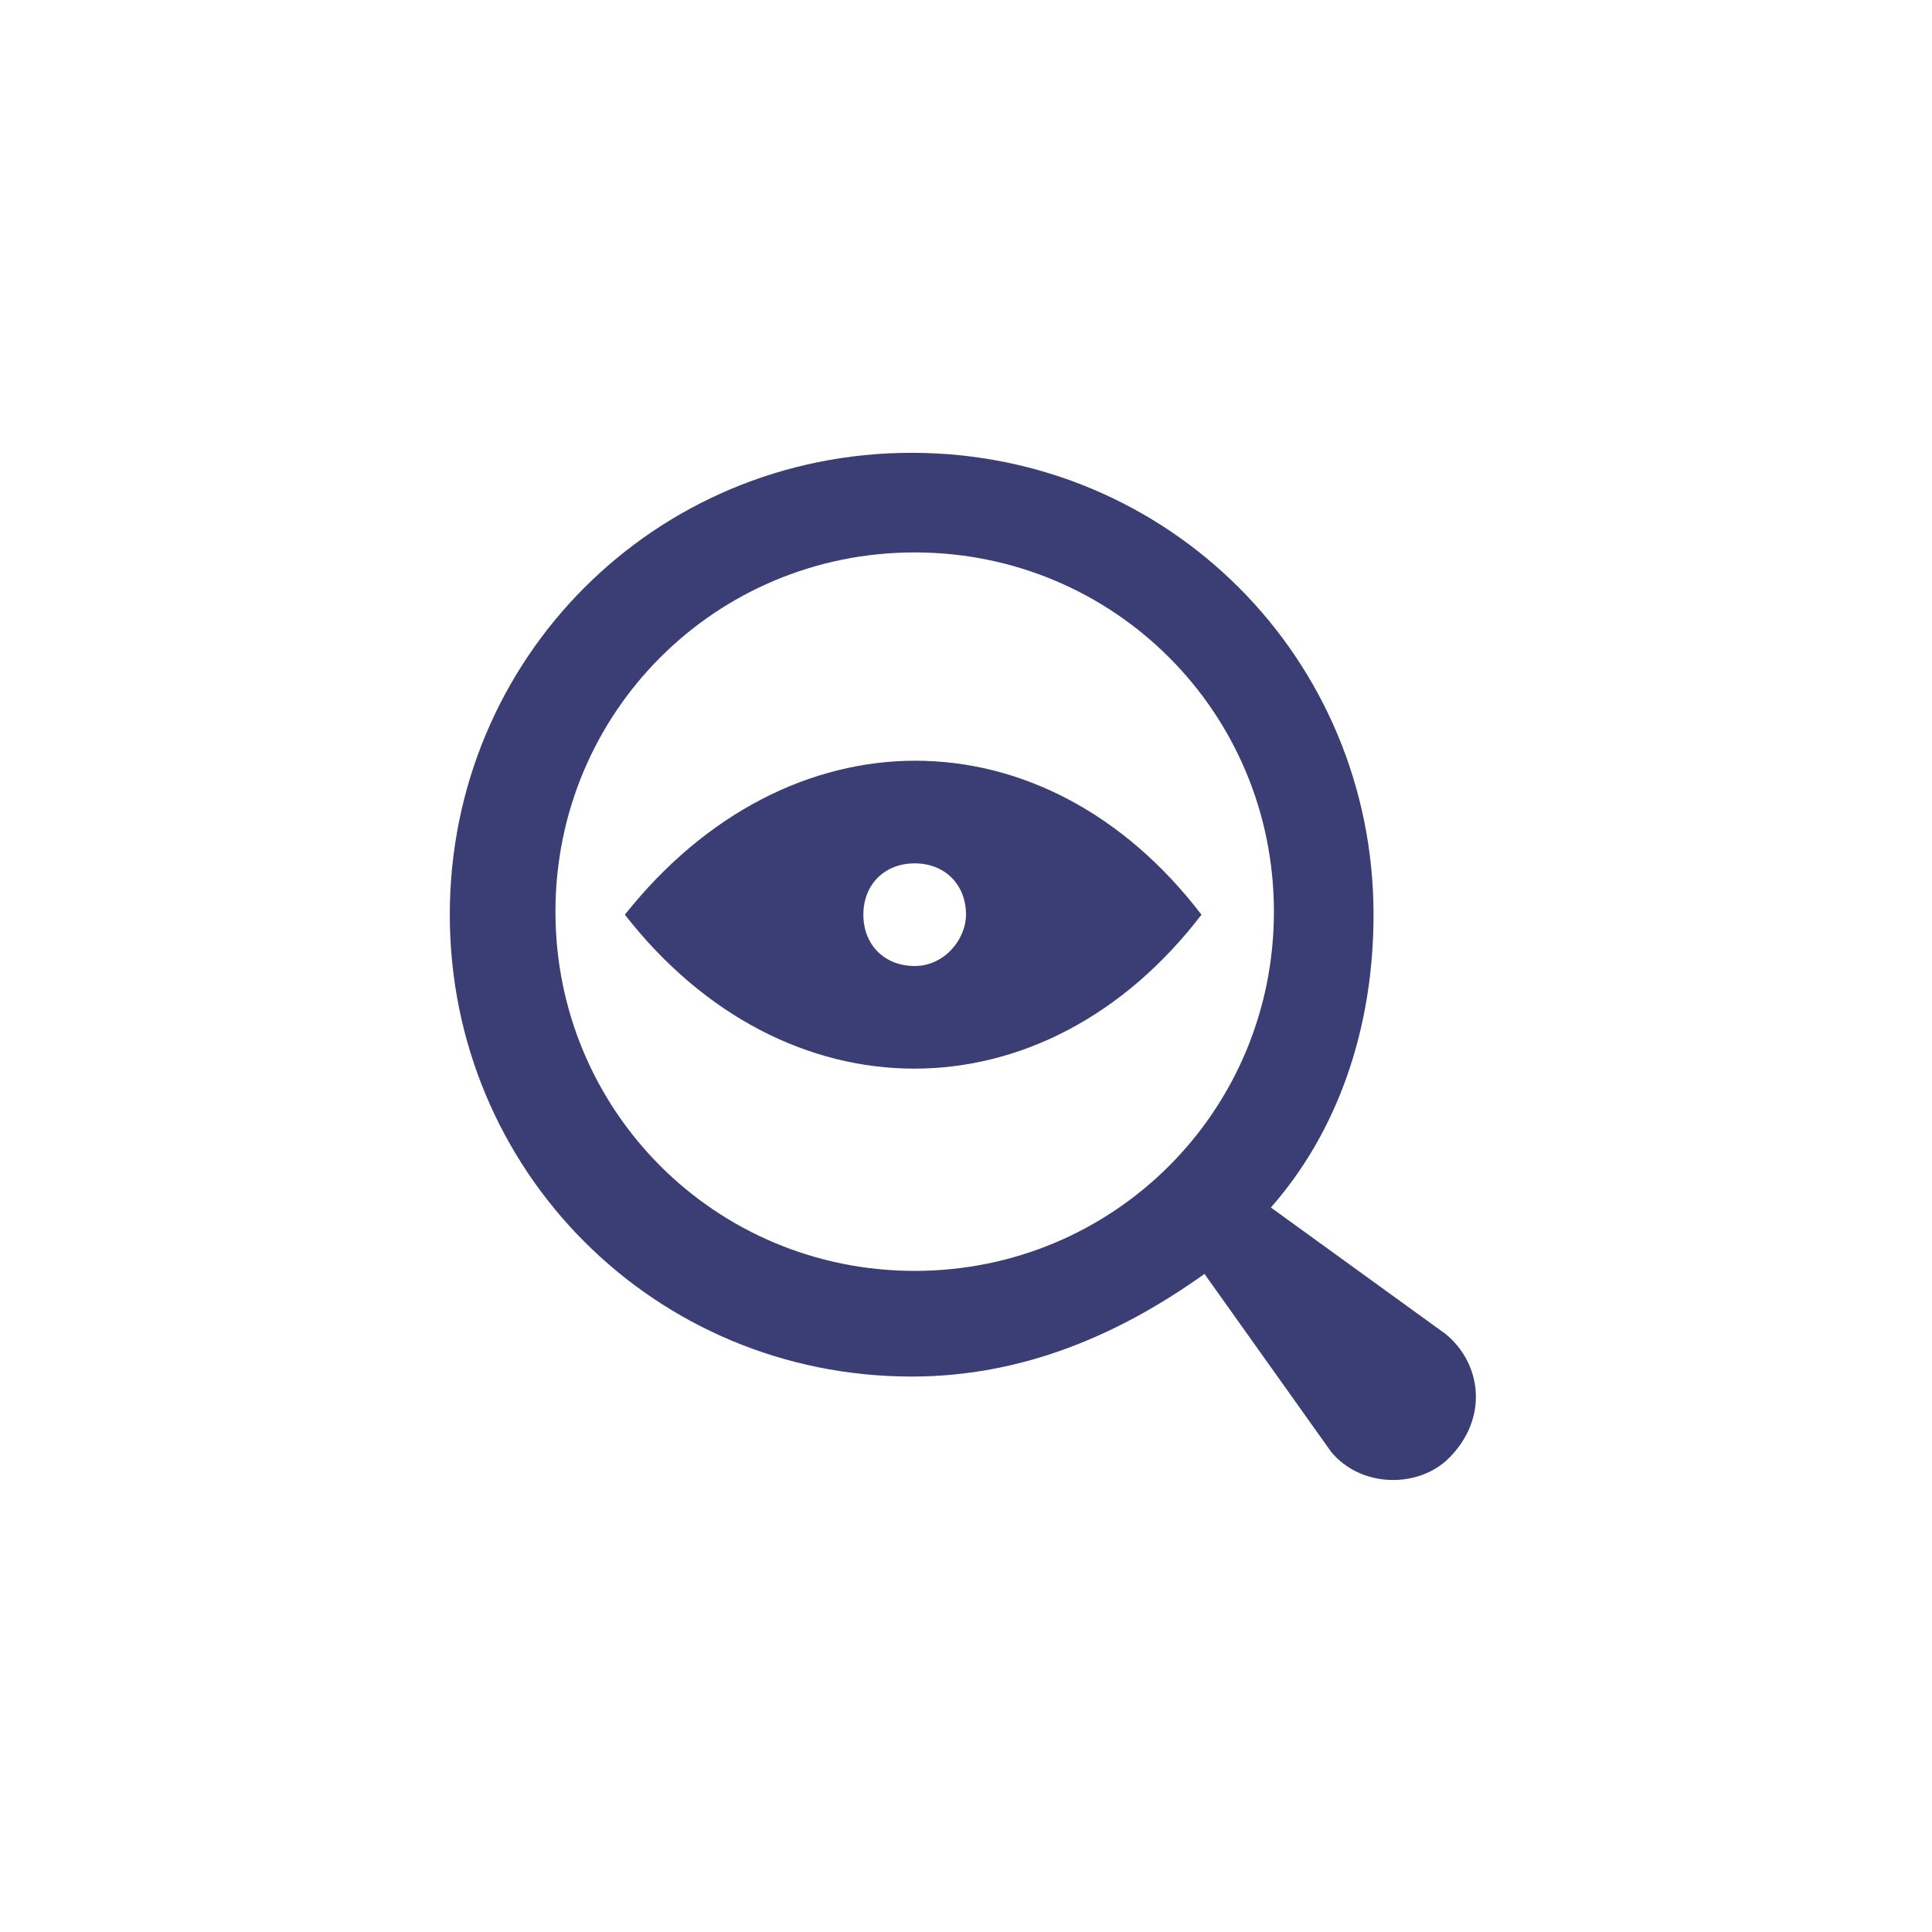 <?xml version="1.0" encoding="utf-8"?>
<!-- Generator: Adobe Illustrator 28.2.0, SVG Export Plug-In . SVG Version: 6.00 Build 0)  -->
<svg version="1.1" id="Livello_1" xmlns="http://www.w3.org/2000/svg" xmlns:xlink="http://www.w3.org/1999/xlink" x="0px" y="0px"
	 viewBox="0 0 64 64" style="enable-background:new 0 0 64 64;" xml:space="preserve">
<style type="text/css">
	.st0{fill:#3A3E74;}
</style>
<g>
	<path class="st0" d="M47.9,44.2l-5.8-4.2c2.2-2.5,3.4-5.9,3.4-9.7c0-8.5-6.8-15.3-15.3-15.3s-15.3,6.8-15.3,15.3
		s6.8,15.3,15.3,15.3c3.7,0,6.9-1.4,9.7-3.4l4.2,5.9c1,1.2,2.9,1.2,3.9,0.2C49.3,47,49.1,45.2,47.9,44.2z M30.3,42.1
		c-6.6,0-11.9-5.3-11.9-11.9s5.3-11.9,11.9-11.9s11.9,5.3,11.9,11.9S36.9,42.1,30.3,42.1z"/>
	<path class="st0" d="M20.7,30.3c5.3,6.8,13.9,6.8,19.1,0C34.6,23.5,26.1,23.5,20.7,30.3z M30.3,32c-1,0-1.7-0.7-1.7-1.7
		s0.7-1.7,1.7-1.7s1.7,0.7,1.7,1.7C32,31.1,31.3,32,30.3,32z"/>
</g>
</svg>
